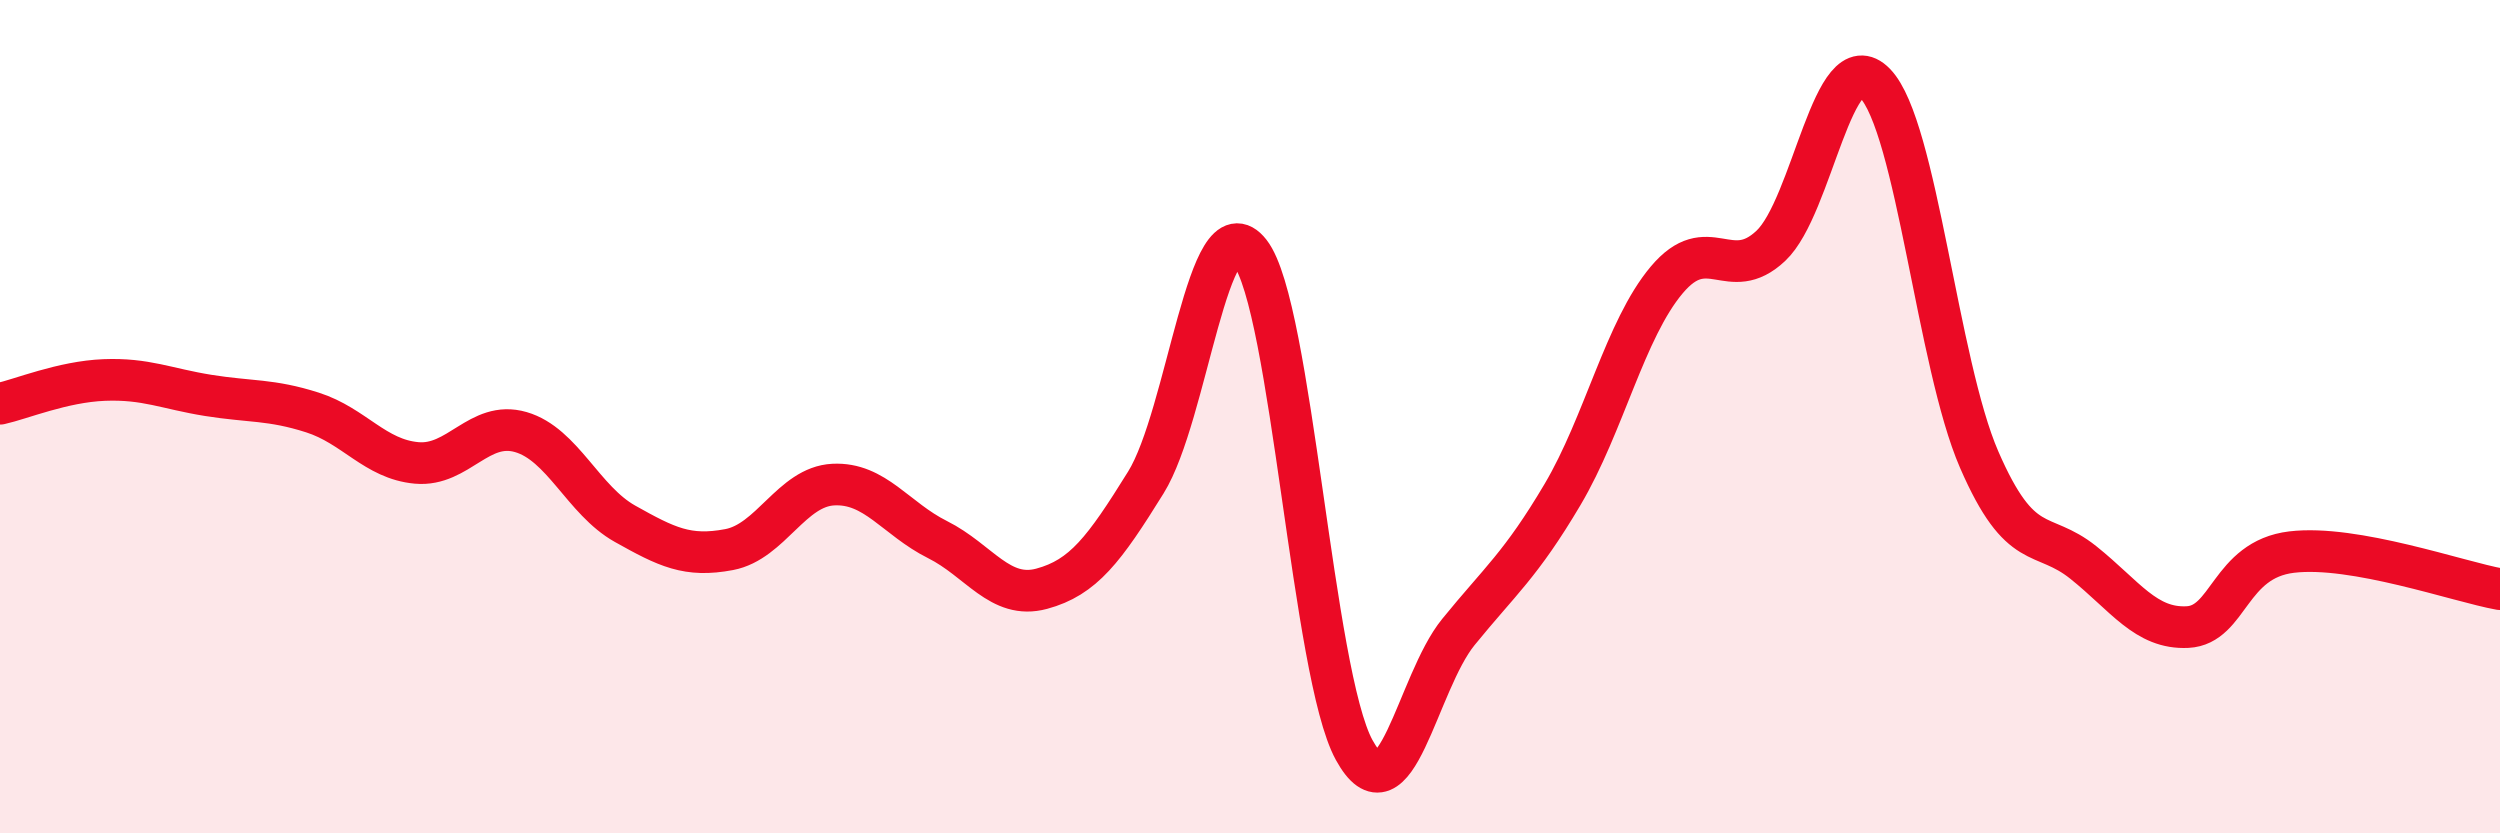 
    <svg width="60" height="20" viewBox="0 0 60 20" xmlns="http://www.w3.org/2000/svg">
      <path
        d="M 0,9.69 C 0.5,9.58 1.5,9.16 2.5,9.12 C 3.5,9.08 4,9.33 5,9.49 C 6,9.65 6.5,9.58 7.5,9.9 C 8.5,10.22 9,11.02 10,11.11 C 11,11.2 11.5,10.08 12.5,10.37 C 13.5,10.66 14,12.01 15,12.57 C 16,13.13 16.5,13.38 17.5,13.19 C 18.5,13 19,11.68 20,11.63 C 21,11.58 21.5,12.45 22.5,12.95 C 23.5,13.45 24,14.4 25,14.13 C 26,13.86 26.5,13.19 27.5,11.58 C 28.5,9.97 29,4.78 30,6.06 C 31,7.34 31.5,16.18 32.5,18 C 33.5,19.82 34,16.4 35,15.17 C 36,13.94 36.5,13.56 37.5,11.87 C 38.5,10.18 39,7.91 40,6.72 C 41,5.53 41.5,6.84 42.5,5.9 C 43.5,4.96 44,0.97 45,2 C 46,3.03 46.5,8.73 47.5,11.03 C 48.5,13.33 49,12.7 50,13.5 C 51,14.3 51.5,15.1 52.5,15.05 C 53.5,15 53.5,13.43 55,13.25 C 56.5,13.07 59,13.96 60,14.14L60 20L0 20Z"
        fill="#EB0A25"
        opacity="0.1"
        stroke-linecap="round"
        stroke-linejoin="round"
      />
      <path
        d="M 0,9.69 C 0.5,9.58 1.5,9.16 2.5,9.12 C 3.5,9.08 4,9.33 5,9.49 C 6,9.65 6.5,9.58 7.5,9.9 C 8.5,10.22 9,11.02 10,11.11 C 11,11.2 11.5,10.08 12.5,10.37 C 13.5,10.66 14,12.01 15,12.57 C 16,13.13 16.5,13.38 17.5,13.19 C 18.5,13 19,11.68 20,11.63 C 21,11.58 21.5,12.45 22.5,12.95 C 23.5,13.45 24,14.4 25,14.13 C 26,13.86 26.5,13.19 27.5,11.58 C 28.5,9.97 29,4.78 30,6.06 C 31,7.34 31.5,16.18 32.5,18 C 33.5,19.82 34,16.4 35,15.17 C 36,13.94 36.5,13.56 37.5,11.87 C 38.5,10.18 39,7.91 40,6.72 C 41,5.53 41.5,6.84 42.5,5.9 C 43.5,4.96 44,0.97 45,2 C 46,3.03 46.5,8.73 47.5,11.03 C 48.5,13.33 49,12.7 50,13.5 C 51,14.3 51.5,15.1 52.5,15.05 C 53.5,15 53.5,13.43 55,13.25 C 56.5,13.07 59,13.96 60,14.14"
        stroke="#EB0A25"
        stroke-width="1"
        fill="none"
        stroke-linecap="round"
        stroke-linejoin="round"
      />
    </svg>
  
